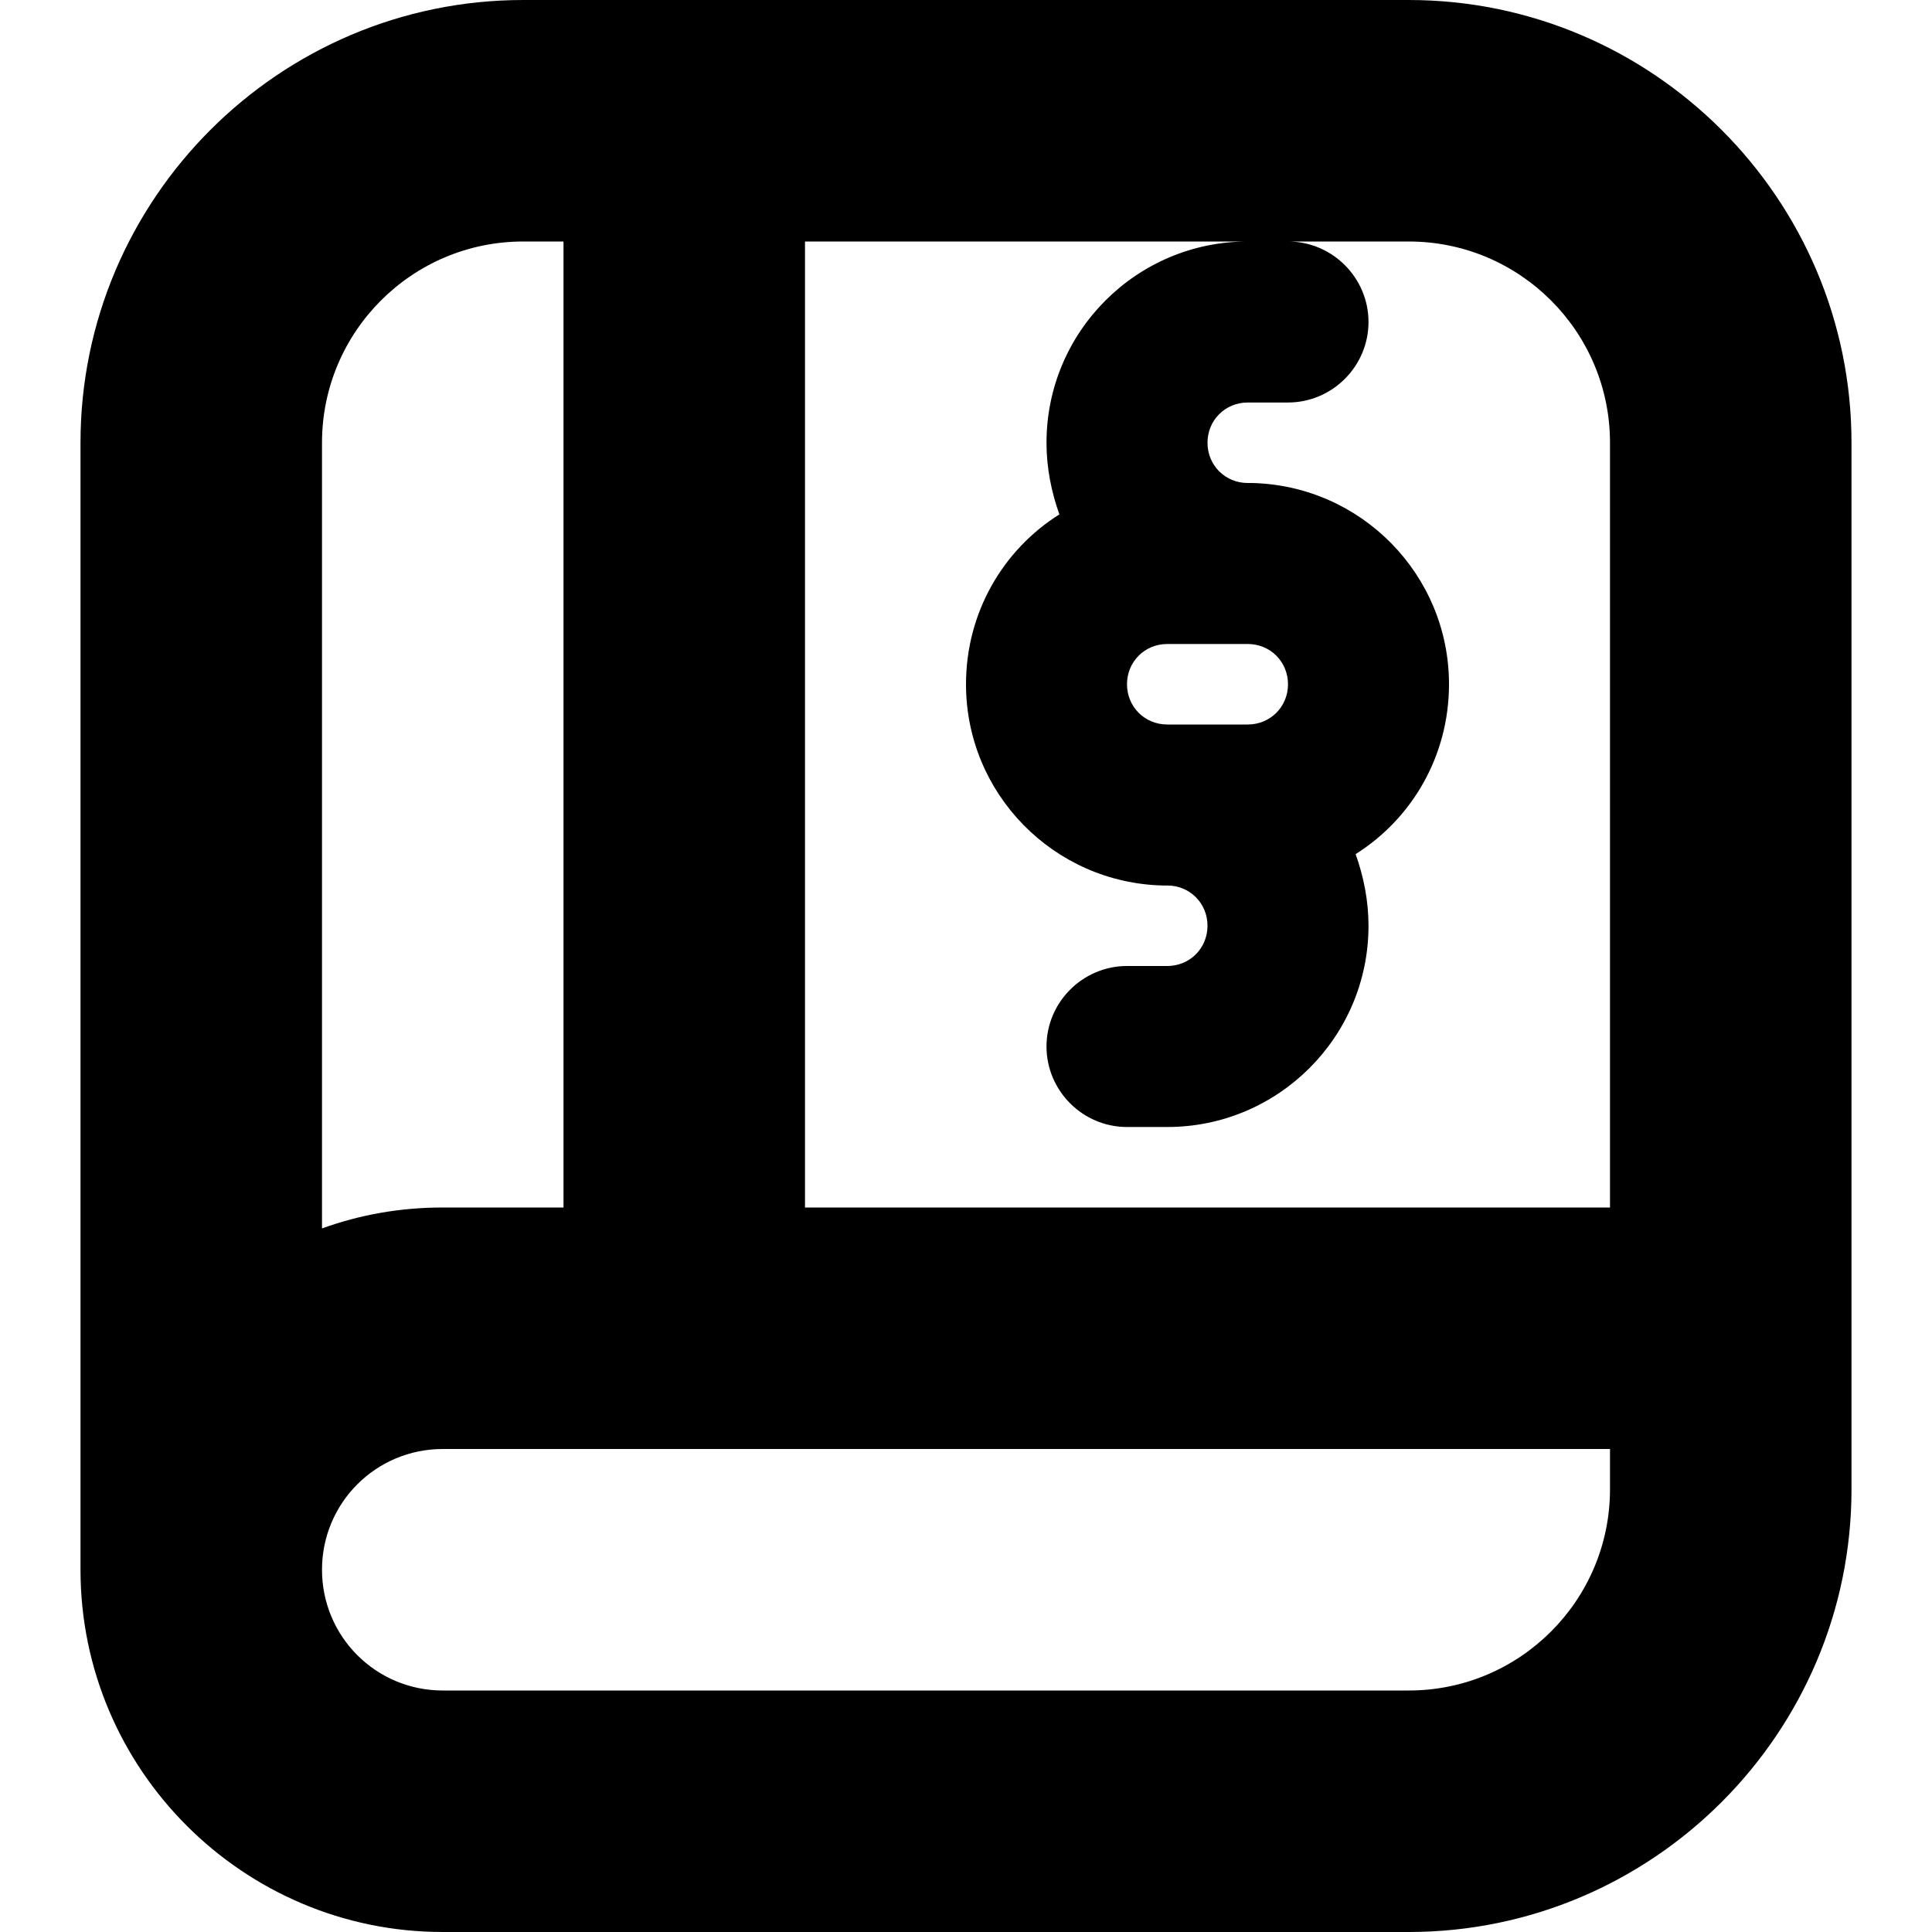 <?xml version="1.0" encoding="UTF-8"?>
<svg xmlns="http://www.w3.org/2000/svg" id="Layer_1" data-name="Layer 1" viewBox="0 0 24 24" width="512" height="512"><path d="M17.5,0H6.5C3.47,0,1,2.47,1,5.5v14c0,2.48,2.02,4.5,4.5,4.5h12c3.03,0,5.5-2.47,5.5-5.5V5.5c0-3.03-2.47-5.5-5.5-5.5Zm-1.5,8.5c0,.28-.22,.5-.5,.5h-1c-.28,0-.5-.22-.5-.5s.22-.5,.5-.5h1c.28,0,.5,.22,.5,.5Zm-3-3c0,.31,.06,.61,.16,.89-.7,.44-1.16,1.22-1.16,2.11,0,1.36,1.09,2.47,2.45,2.5,.02,0,.03,0,.05,0,.28,0,.5,.22,.5,.5s-.22,.5-.5,.5h-.5c-.55,0-1,.45-1,1s.45,1,1,1h.5c1.38,0,2.5-1.12,2.5-2.5,0-.31-.06-.61-.16-.89,.7-.44,1.16-1.22,1.16-2.11,0-1.36-1.09-2.47-2.45-2.5-.02,0-.03,0-.05,0-.28,0-.5-.22-.5-.5s.22-.5,.5-.5h.5c.55,0,1-.45,1-1s-.45-1-1-1h1.5c1.38,0,2.5,1.12,2.5,2.5V15H10V3h5.5c-1.38,0-2.5,1.12-2.5,2.5ZM6.5,3h.5V15h-1.5c-.53,0-1.03,.09-1.5,.26V5.5c0-1.38,1.12-2.5,2.5-2.5Zm11,18H5.5c-.83,0-1.5-.67-1.5-1.5s.67-1.5,1.5-1.5h14.5v.5c0,1.38-1.12,2.5-2.5,2.5Z"/></svg>
